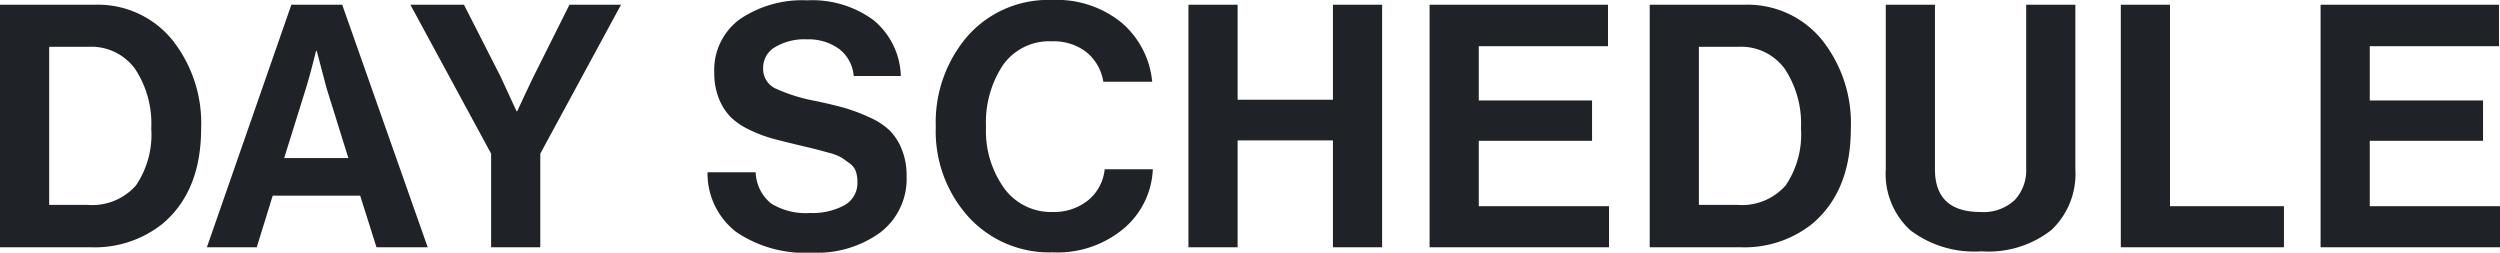<svg xmlns="http://www.w3.org/2000/svg" width="206.388" height="20.86" viewBox="0 0 206.388 20.86">
  <path id="パス_2468" data-name="パス 2468" d="M1.54,0V-20.02H9.352a7.918,7.918,0,0,1,6.384,2.87A11.045,11.045,0,0,1,18.144-9.8q0,5.18-3.192,7.868A8.974,8.974,0,0,1,9.016,0ZM5.6-3.5H8.736a4.806,4.806,0,0,0,4.032-1.61,7.489,7.489,0,0,0,1.26-4.69,8.2,8.2,0,0,0-1.33-4.914,4.462,4.462,0,0,0-3.85-1.834H5.6ZM18.62,0l6.972-20.02h4.2L36.848,0H32.62L31.276-4.256H24.052L22.736,0ZM26.8-13.132,25-7.364H30.3L28.5-13.132l-.812-3.08h-.056Q27.132-14.2,26.8-13.132ZM42.084,0V-7.728L35.42-20.02h4.424l3.024,5.936,1.316,2.856h.056Q45-12.88,45.584-14.084l2.968-5.936h4.256L46.144-7.728V0ZM68.6.448a10.136,10.136,0,0,1-6.3-1.722,6.122,6.122,0,0,1-2.352-4.914h3.976A3.468,3.468,0,0,0,65.2-3.612a5.49,5.49,0,0,0,3.234.784,5.552,5.552,0,0,0,2.8-.63A2.094,2.094,0,0,0,72.324-5.4a2.693,2.693,0,0,0-.126-.854,1.4,1.4,0,0,0-.518-.672q-.392-.294-.672-.476A4.15,4.15,0,0,0,69.972-7.8q-.756-.21-1.148-.308t-1.456-.35q-1.288-.308-2.114-.532a10.849,10.849,0,0,1-1.82-.7,5.656,5.656,0,0,1-1.568-1.05A4.636,4.636,0,0,1,60.9-12.25a5.513,5.513,0,0,1-.392-2.142,5.177,5.177,0,0,1,2.114-4.438,9.163,9.163,0,0,1,5.558-1.554,8.529,8.529,0,0,1,5.46,1.624,6.187,6.187,0,0,1,2.268,4.62H72.016A3.1,3.1,0,0,0,70.8-16.38a4.3,4.3,0,0,0-2.646-.784,4.735,4.735,0,0,0-2.632.644,1.962,1.962,0,0,0-.98,1.708,1.784,1.784,0,0,0,.966,1.68,13.977,13.977,0,0,0,3.4,1.064q1.456.308,2.38.574a14.738,14.738,0,0,1,2,.756A5.866,5.866,0,0,1,74.97-9.66a4.666,4.666,0,0,1,1.008,1.554,5.705,5.705,0,0,1,.406,2.226,5.564,5.564,0,0,1-2.156,4.648A8.9,8.9,0,0,1,68.6.448ZM88.424.42a9.011,9.011,0,0,1-6.93-2.926,10.53,10.53,0,0,1-2.7-7.434,10.891,10.891,0,0,1,2.632-7.5A8.864,8.864,0,0,1,88.4-20.412a8.449,8.449,0,0,1,5.754,1.89,7.3,7.3,0,0,1,2.506,4.858H92.624A3.917,3.917,0,0,0,91.238-16.1,4.371,4.371,0,0,0,88.4-17a4.679,4.679,0,0,0-4.06,1.96,8.571,8.571,0,0,0-1.4,5.1,8.115,8.115,0,0,0,1.5,5.068,4.771,4.771,0,0,0,3.99,1.96,4.479,4.479,0,0,0,2.94-.966A3.781,3.781,0,0,0,92.736-6.44h3.976A6.786,6.786,0,0,1,94.5-1.708,8.521,8.521,0,0,1,88.424.42ZM99.652,0V-20.02h4.06v7.84h7.868v-7.84h4.06V0h-4.06V-8.82h-7.868V0ZM119.56,0V-20.02h14.728V-16.6H123.62v4.48h9.352v3.332H123.62v5.4h10.752V0Zm18.172,0V-20.02h7.812a7.918,7.918,0,0,1,6.384,2.87,11.045,11.045,0,0,1,2.408,7.35q0,5.18-3.192,7.868A8.974,8.974,0,0,1,145.208,0Zm4.06-3.5h3.136a4.806,4.806,0,0,0,4.032-1.61,7.489,7.489,0,0,0,1.26-4.69,8.2,8.2,0,0,0-1.33-4.914,4.462,4.462,0,0,0-3.85-1.834h-3.248ZM165.116.336a8.726,8.726,0,0,1-5.88-1.75A6.3,6.3,0,0,1,157.22-6.44V-20.02h4.06V-6.44q0,3.528,3.752,3.528a3.771,3.771,0,0,0,2.828-.98,3.578,3.578,0,0,0,.952-2.6V-20.02h4.06V-6.44A6.372,6.372,0,0,1,170.9-1.428,8.419,8.419,0,0,1,165.116.336ZM176.624,0V-20.02h4.06V-3.388h9.408V0Zm16.492,0V-20.02h14.728V-16.6H197.176v4.48h9.352v3.332h-9.352v5.4h10.752V0Z" transform="translate(-1.54 20.412)" fill="#1f2226"/>
</svg>
